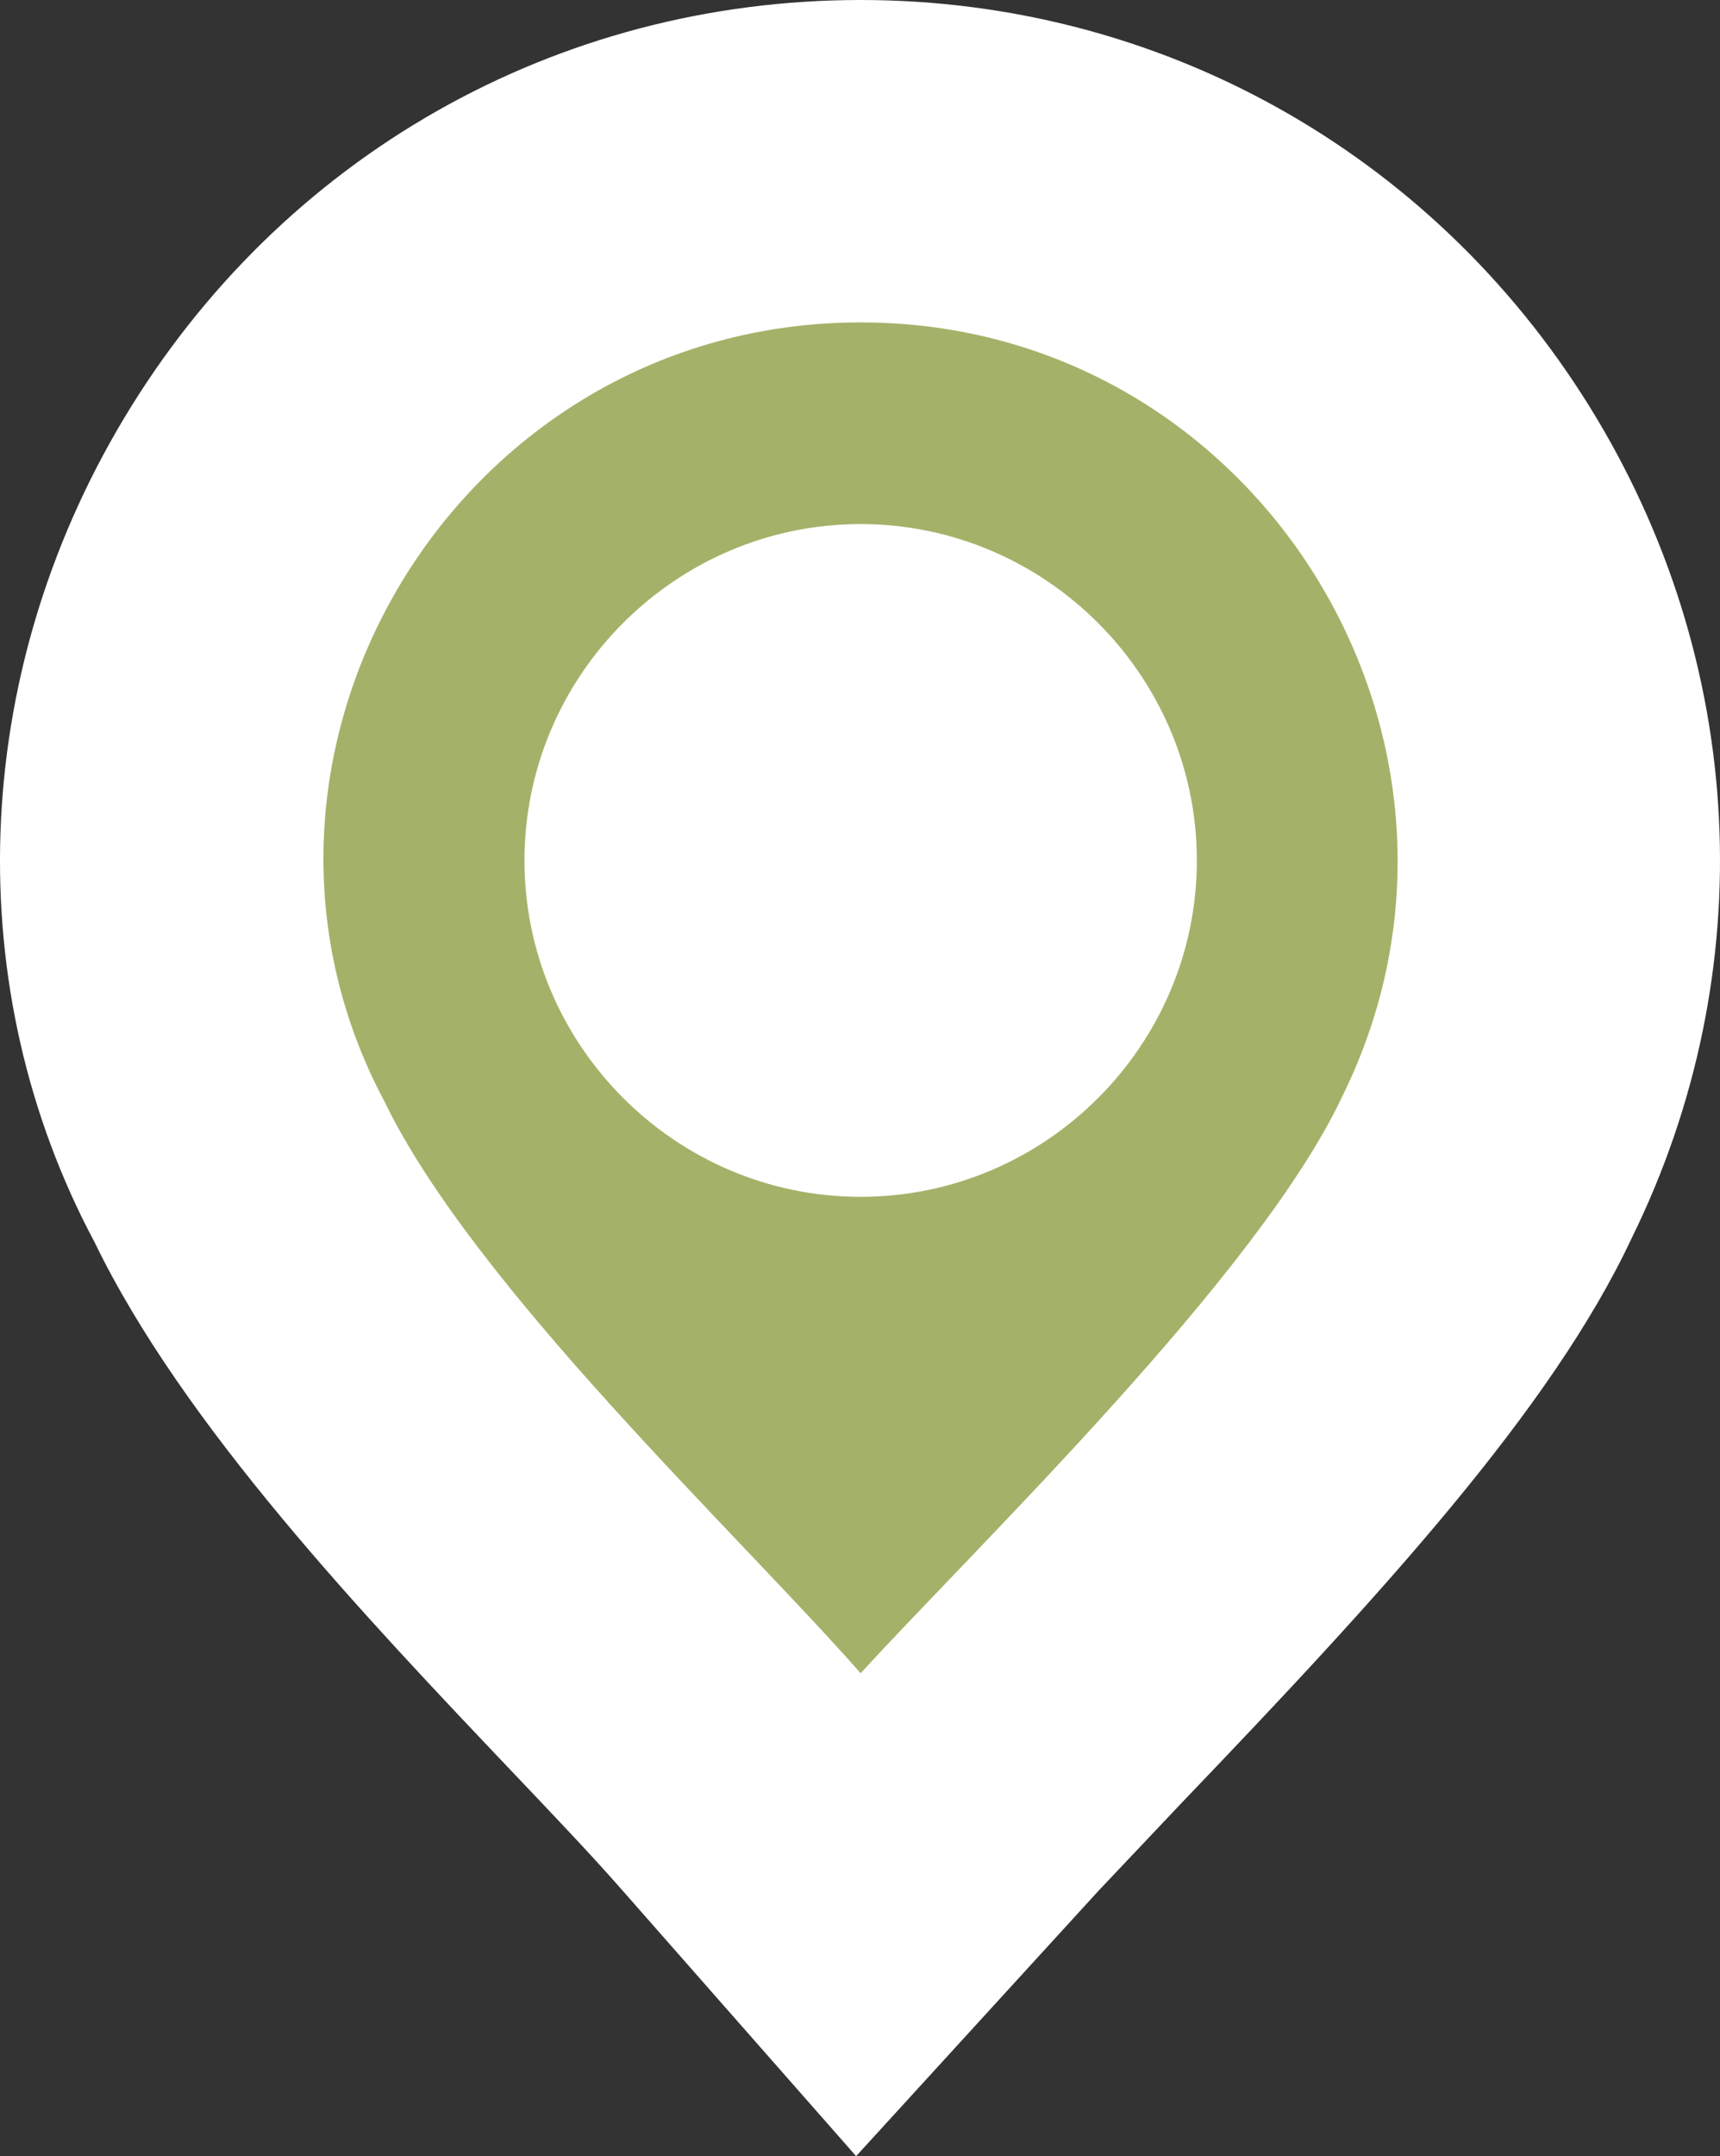 <svg xmlns="http://www.w3.org/2000/svg" width="48.041" height="60.19" viewBox="0 0 48.041 60.19">
  <rect x="0" y="0" width="48.041" height="60.19" fill="#333333" stroke="none"/>
  <g id="Gruppe_295" data-name="Gruppe 295" transform="translate(-96.421 -364.99)">
    <g id="Pfad_292" data-name="Pfad 292" fill="#a4b269" fill-rule="evenodd">
      <path d="M 120.396 418.44 L 117.081 414.672 C 116.269 413.749 115.156 412.578 113.978 411.338 C 110.127 407.285 105.339 402.247 103.148 397.78 C 101.568 394.783 100.817 391.428 100.975 388.073 C 101.126 384.893 102.085 381.746 103.75 378.973 C 105.433 376.168 107.794 373.816 110.578 372.169 C 113.543 370.417 116.96 369.49 120.46 369.49 C 127.22 369.49 133.396 372.93 136.982 378.691 C 140.564 384.449 140.935 391.488 137.976 397.53 C 135.777 402.184 130.238 407.965 126.191 412.189 C 125.238 413.184 124.414 414.044 123.782 414.736 L 120.396 418.44 Z M 120.46 384.12 C 117.764 384.12 115.57 386.314 115.57 389.01 C 115.57 391.706 117.764 393.9 120.46 393.9 C 123.156 393.9 125.35 391.706 125.35 389.01 C 125.35 386.314 123.156 384.12 120.46 384.12 Z" stroke="none"/>
      <path d="M 120.46 373.99 C 109.19 373.99 101.99 386.04 107.16 395.74 C 109.66 400.9 117.02 407.79 120.46 411.7 C 123.75 408.1 131.57 400.59 133.92 395.58 C 138.77 385.73 131.57 373.99 120.46 373.99 M 120.46 398.4 C 115.29 398.4 111.07 394.17 111.07 389.01 C 111.07 383.85 115.29 379.62 120.46 379.62 C 125.62 379.62 129.85 383.85 129.85 389.01 C 129.85 394.17 125.63 398.4 120.46 398.4 M 120.46 364.99 C 128.786 364.99 136.39 369.223 140.802 376.314 C 145.219 383.412 145.665 392.101 141.994 399.556 C 139.756 404.331 134.982 409.519 129.441 415.302 L 127.104 417.771 L 120.333 425.18 L 113.703 417.645 C 112.896 416.728 111.856 415.637 110.716 414.438 C 106.627 410.135 101.539 404.78 99.061 399.664 C 95.295 392.613 95.546 383.896 99.891 376.657 C 104.276 369.351 111.965 364.99 120.46 364.99 Z" stroke="none" fill="#fff"/>
    </g>
  </g>
</svg>
